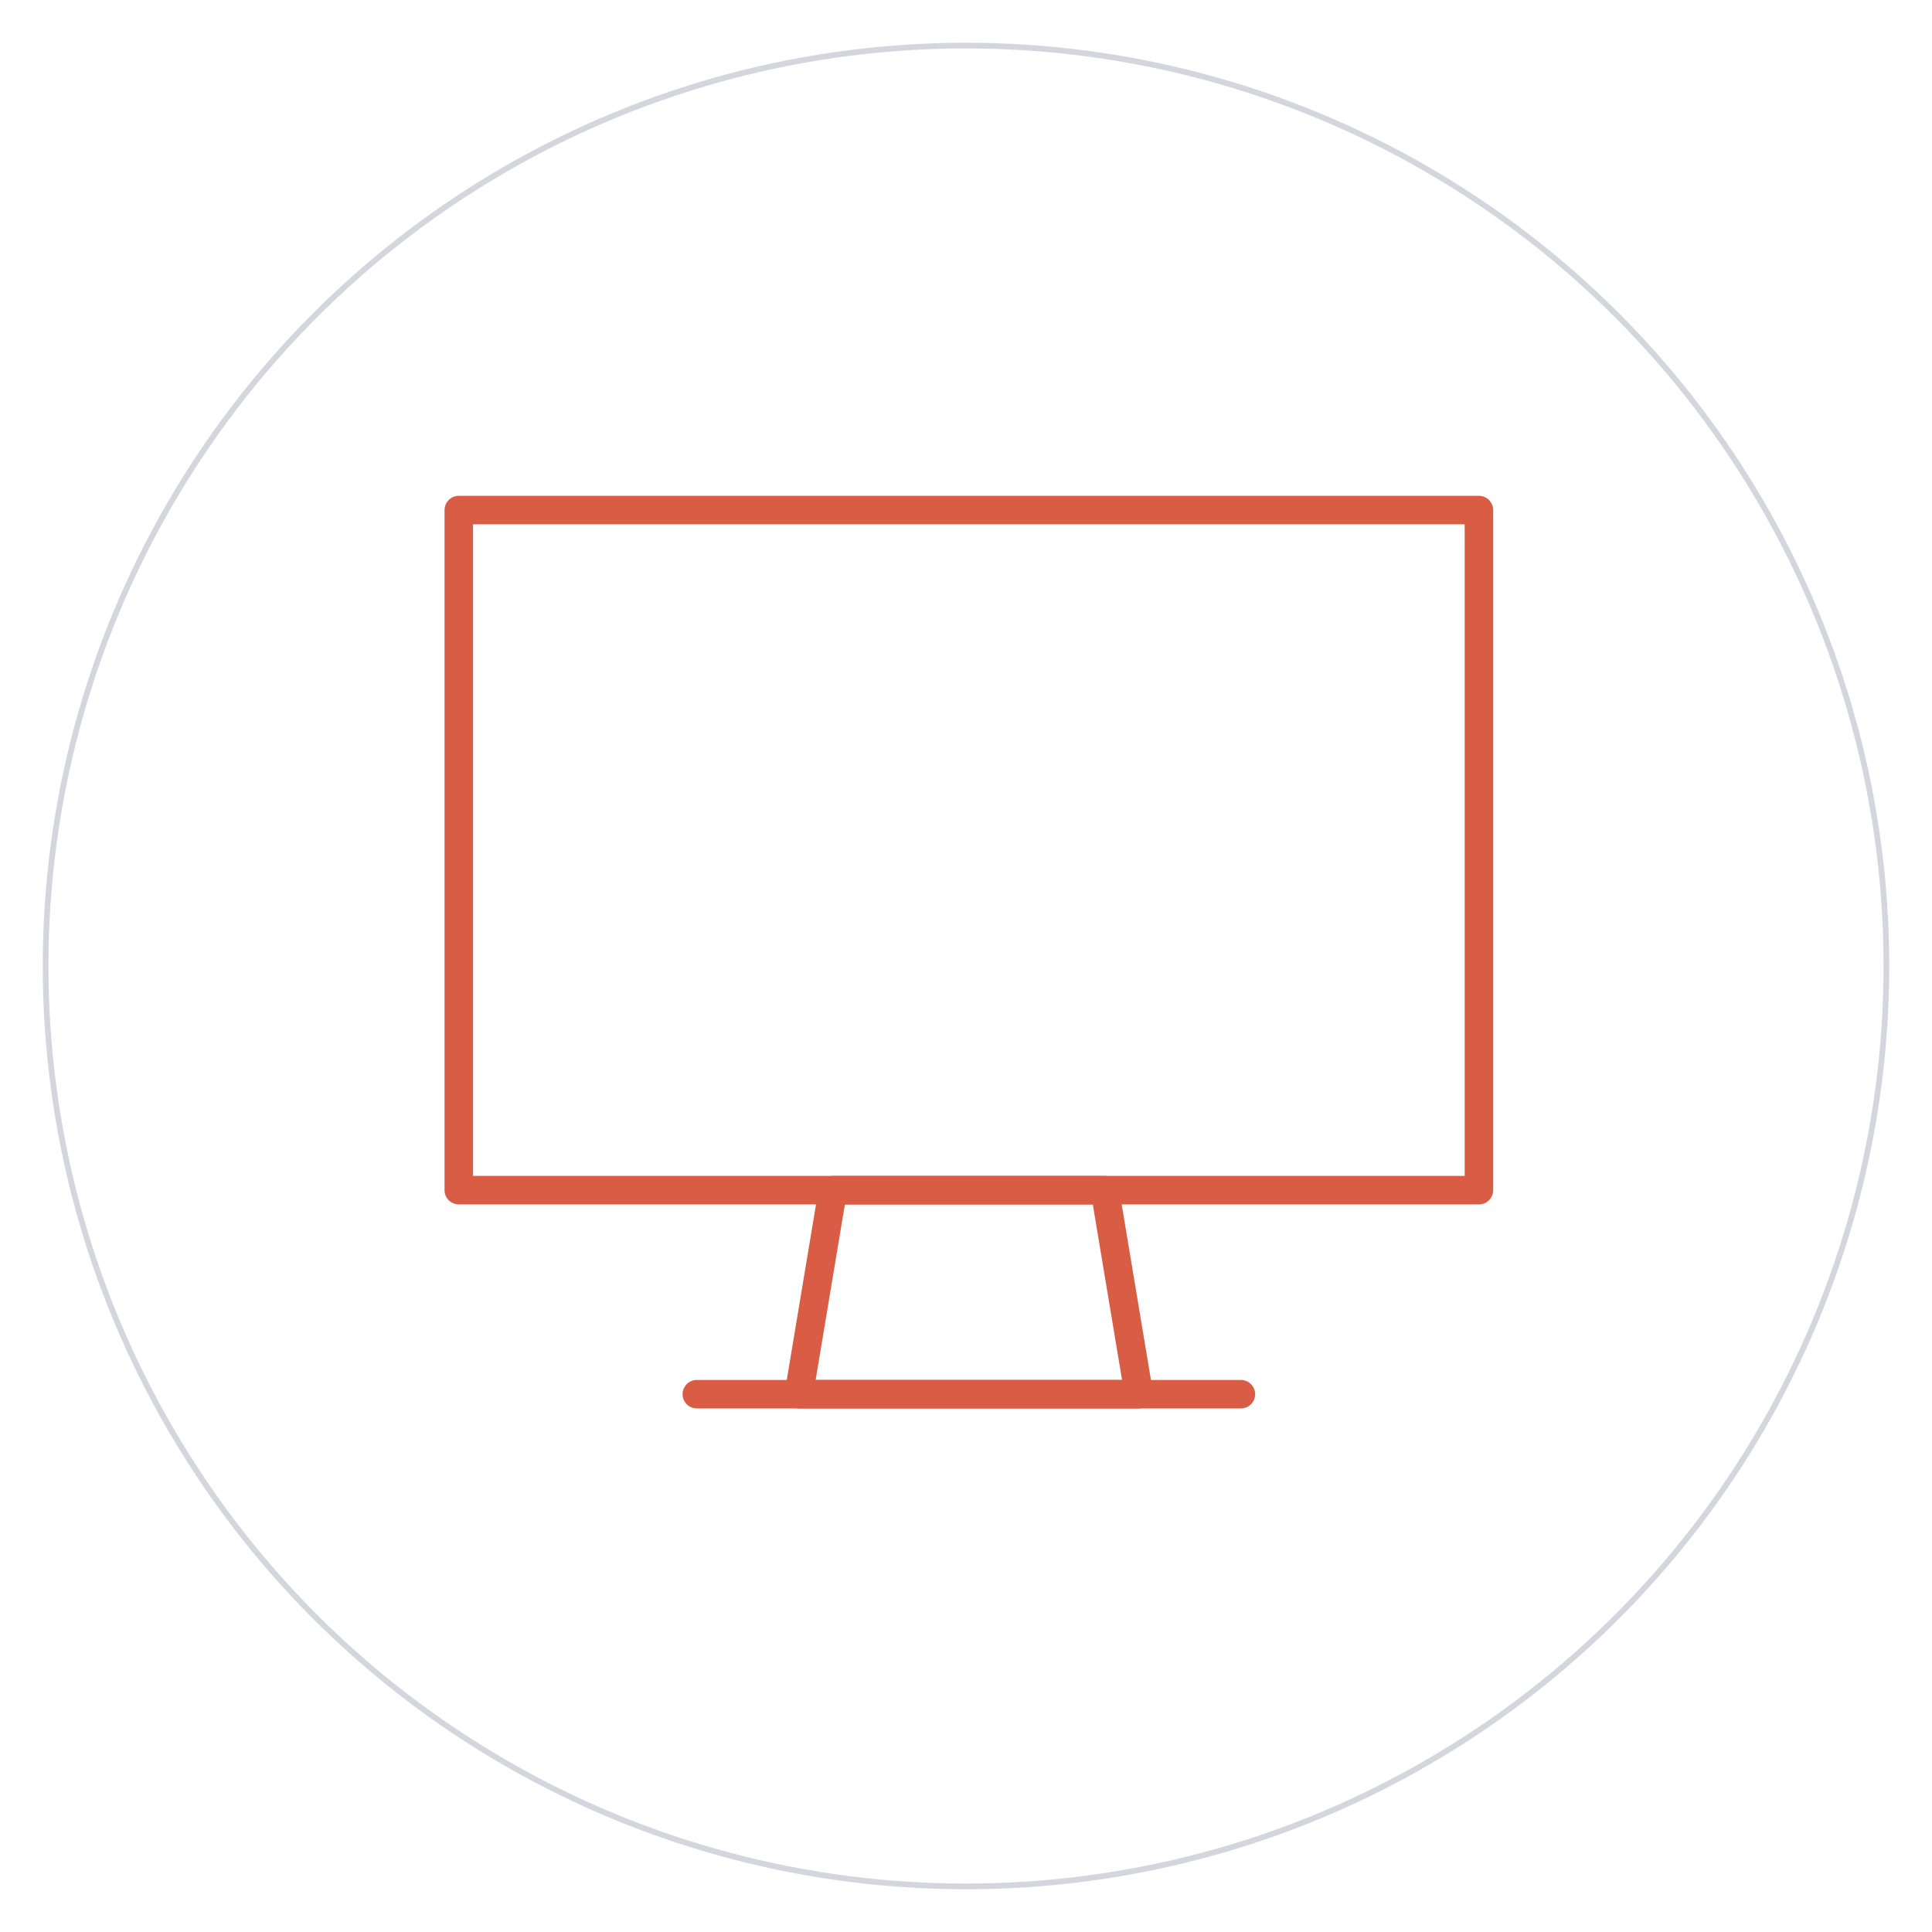 <svg xmlns="http://www.w3.org/2000/svg" xmlns:xlink="http://www.w3.org/1999/xlink" width="339" height="339" viewBox="0 0 339 339">
  <defs>
    <filter id="Ellipse_210" x="0" y="0" width="339" height="339" filterUnits="userSpaceOnUse">
      <feOffset dy="2" input="SourceAlpha"/>
      <feGaussianBlur stdDeviation="2.5" result="blur"/>
      <feFlood flood-opacity="0.161"/>
      <feComposite operator="in" in2="blur"/>
      <feComposite in="SourceGraphic"/>
    </filter>
  </defs>
  <g id="Icon_083" transform="translate(-1220.5 -2958.5)">
    <g id="Gruppe_8985" data-name="Gruppe 8985" transform="translate(0 -563)">
      <g id="Gruppe_8667" data-name="Gruppe 8667" transform="translate(860 -3894)">
        <g id="Gruppe_8446" data-name="Gruppe 8446" transform="translate(-28 437)">
          <g transform="matrix(1, 0, 0, 1, 388.5, 6978.5)" filter="url(#Ellipse_210)">
            <g id="Ellipse_210-2" data-name="Ellipse 210" transform="translate(7.5 5.5)" fill="#fff" stroke="#d3d6dd" stroke-width="1">
              <circle cx="162" cy="162" r="162" stroke="none"/>
              <circle cx="162" cy="162" r="161.5" fill="none"/>
            </g>
          </g>
        </g>
      </g>
    </g>
    <g id="streamline-icon-screen-1_140x140_1_" data-name="streamline-icon-screen-1@140x140 (1)" transform="translate(1296.643 3034.875)">
      <path id="Pfad_22578" data-name="Pfad 22578" d="M4.357,13.125h179V132.458h-179Z" transform="translate(0 0)" fill="none" stroke="#d95d45" stroke-linecap="round" stroke-linejoin="round" stroke-width="5"/>
      <path id="Pfad_22579" data-name="Pfad 22579" d="M107.774,136.425H48.107l5.967-35.8h47.733Z" transform="translate(15.917 31.833)" fill="none" stroke="#d95d45" stroke-linecap="round" stroke-linejoin="round" stroke-width="5"/>
      <path id="Pfad_22580" data-name="Pfad 22580" d="M34.982,126.875h95.467" transform="translate(11.142 41.383)" fill="none" stroke="#d95d45" stroke-linecap="round" stroke-linejoin="round" stroke-width="5"/>
    </g>
  </g>
</svg>

